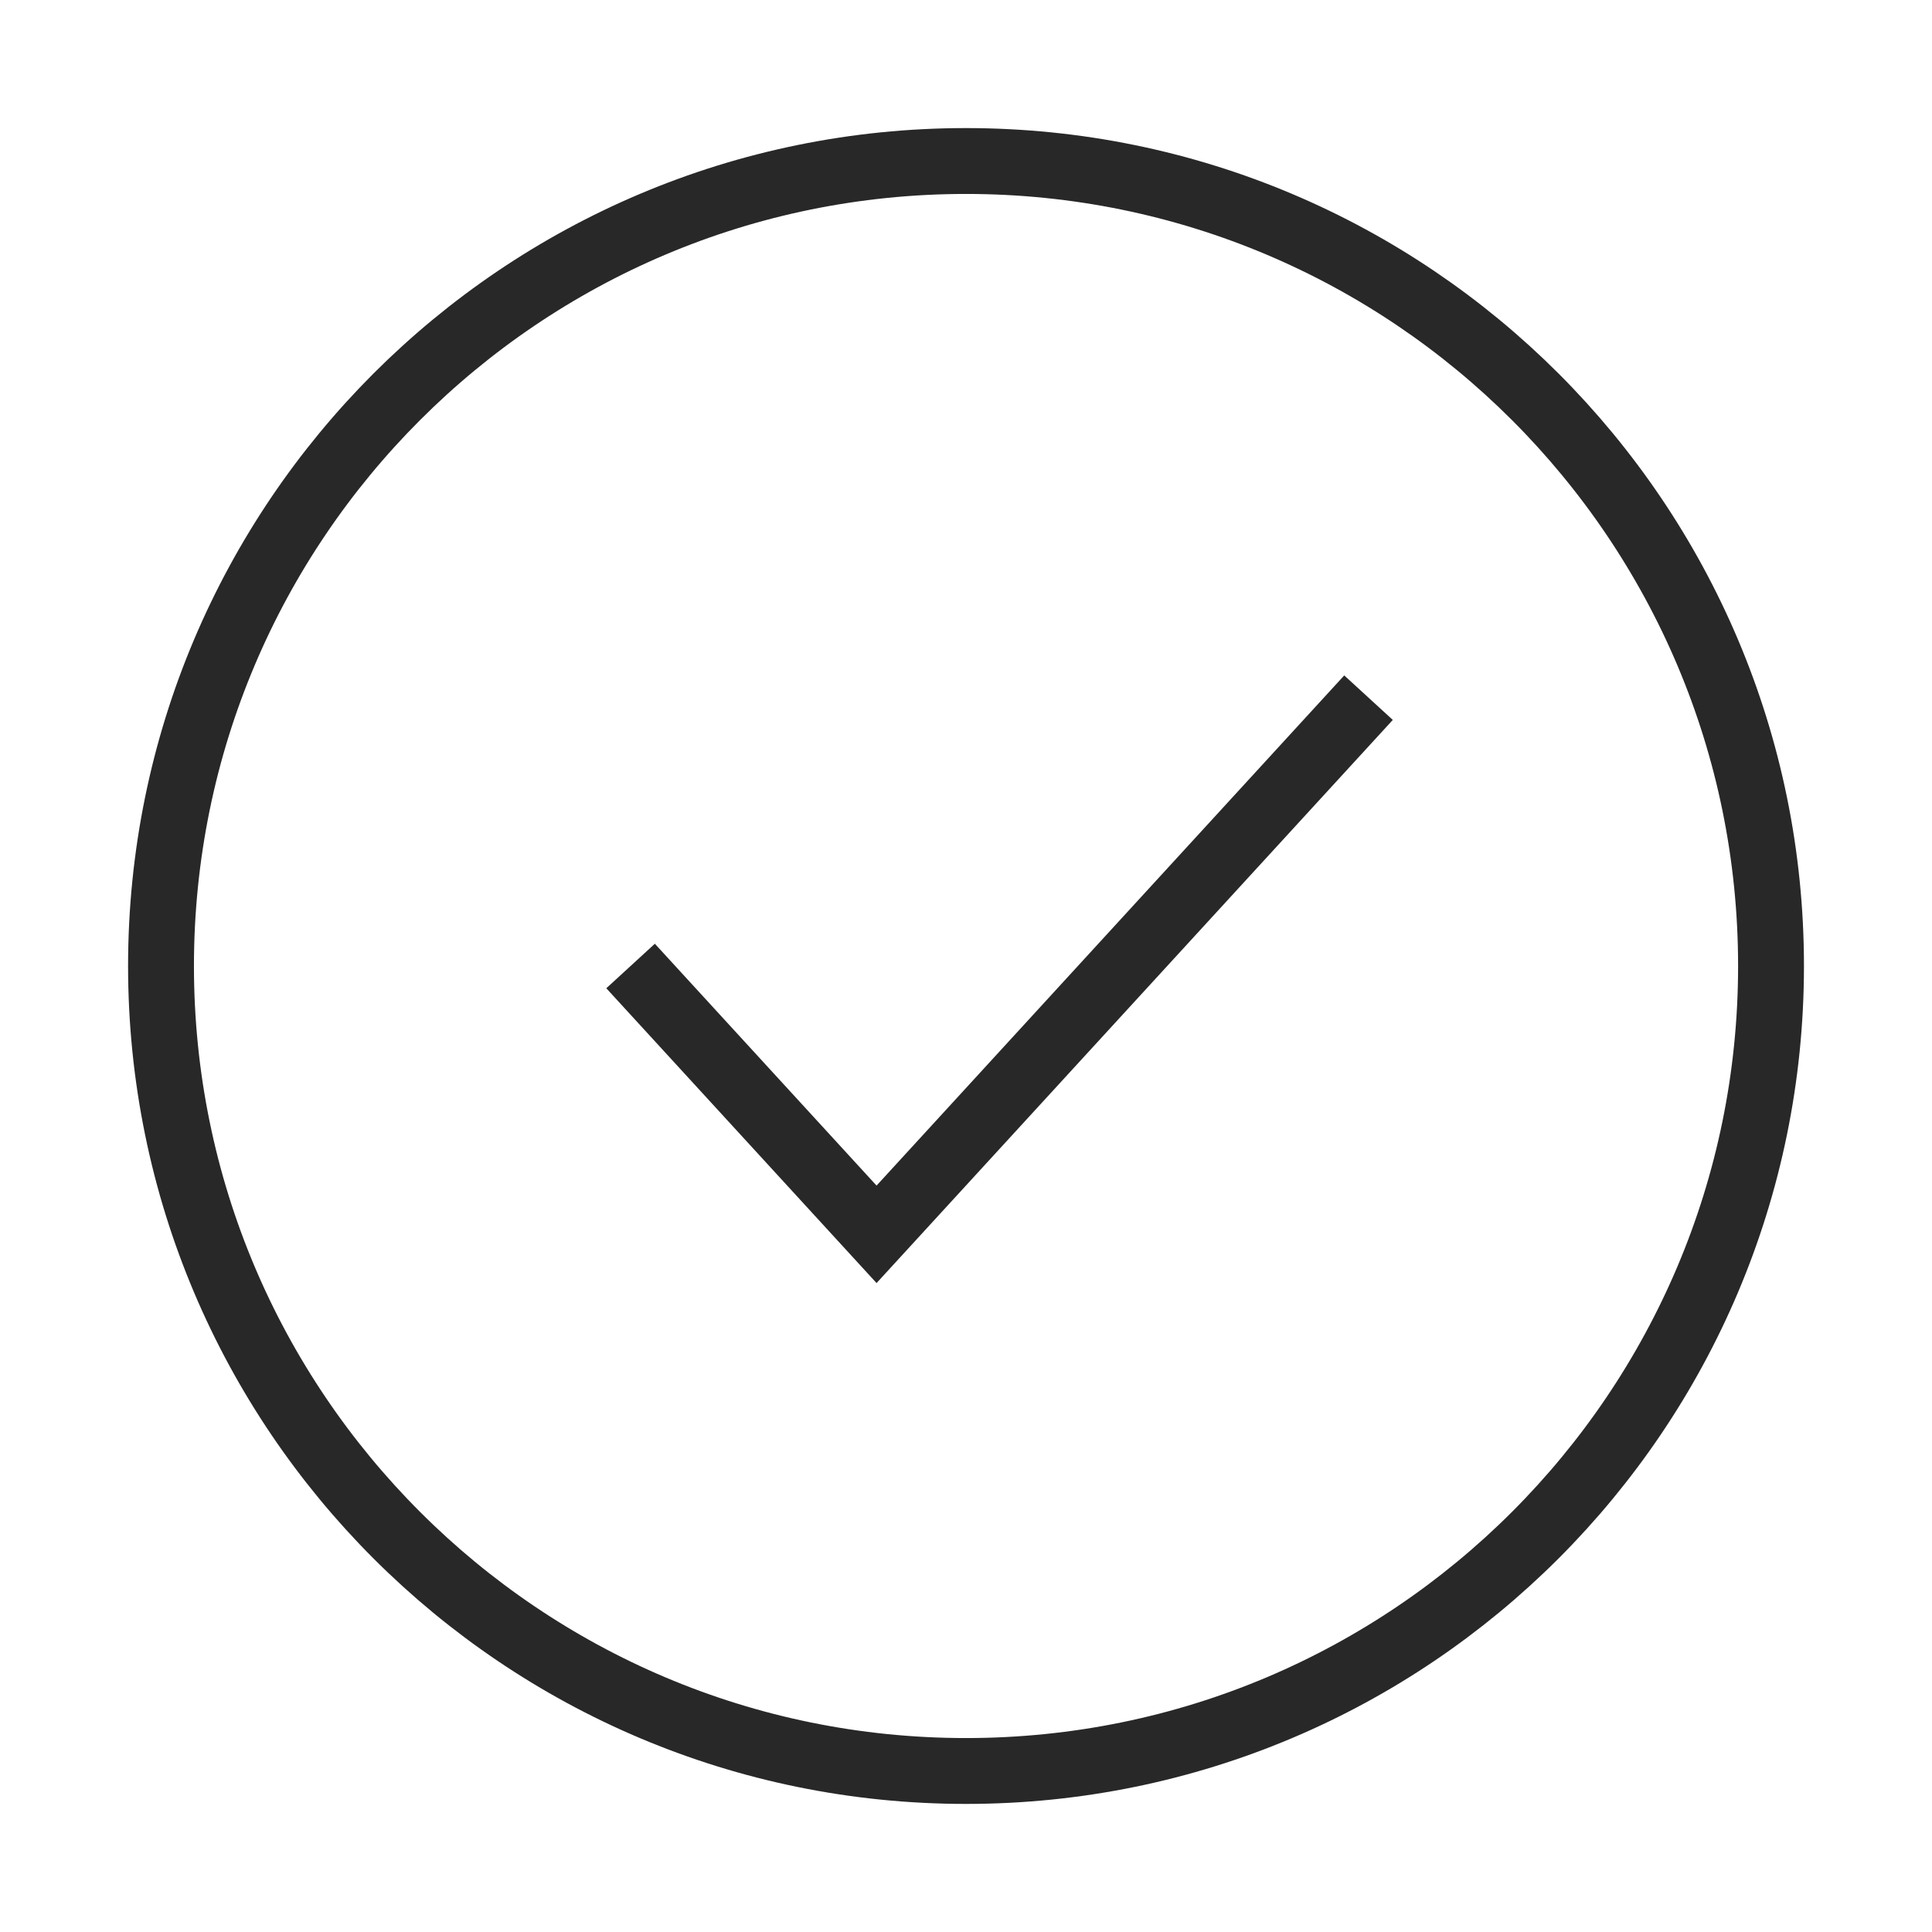 <svg xmlns="http://www.w3.org/2000/svg" width="44" height="44" viewBox="0 0 44 44" fill="none">
  <path d="M14.361 22L19.963 28.111L31.167 15.889M40.334 22C40.334 32.125 32.126 40.333 22 40.333C11.875 40.333 3.667 32.125 3.667 22C3.667 11.875 11.875 3.667 22 3.667C32.126 3.667 40.334 11.875 40.334 22Z" stroke="#282828" stroke-width="1.5"/>
</svg>

